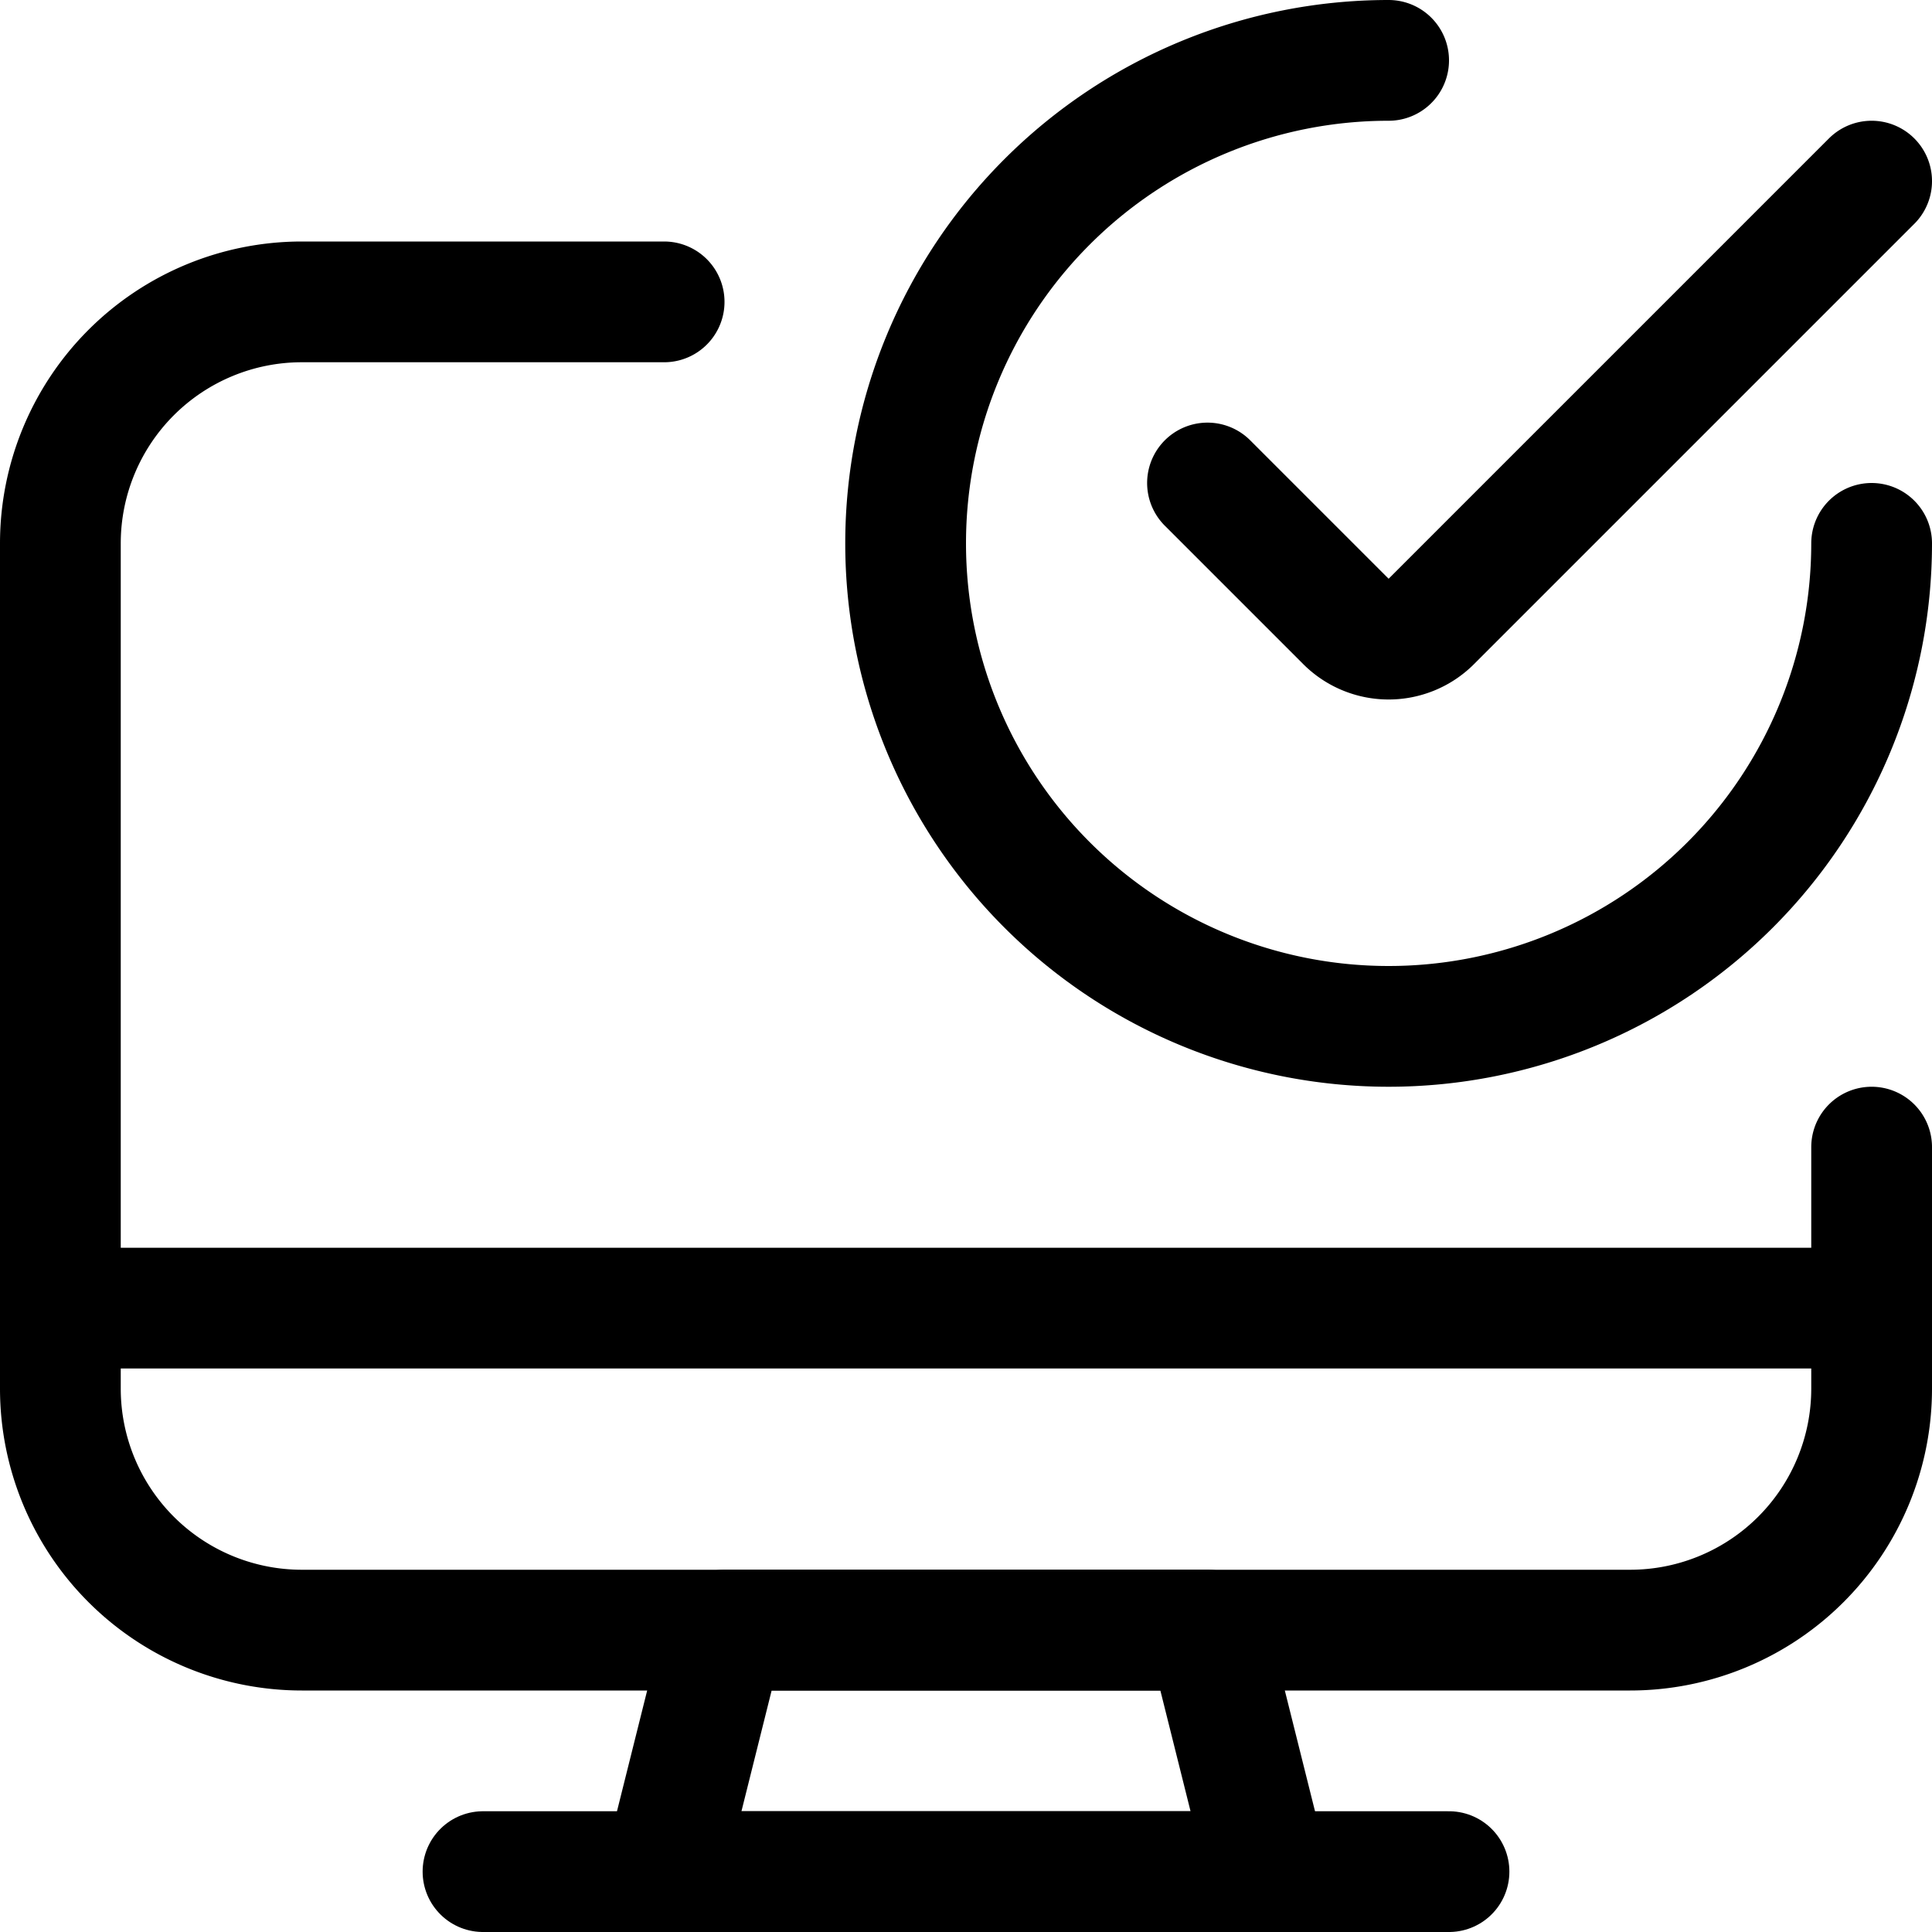 <svg xmlns="http://www.w3.org/2000/svg" viewBox="0 0 24 24" height="24" width="24"><g><g><path d="M23.25 6.75a6 6 0 1 1 -6 -6" fill="none" stroke="#000000" stroke-linecap="round" stroke-linejoin="round" stroke-width="1.5"></path><path d="m23.25 2.25 -5.47 5.47a0.75 0.75 0 0 1 -1.06 0L15 6" fill="none" stroke="#000000" stroke-linecap="round" stroke-linejoin="round" stroke-width="1.5"></path></g><g><path d="m15.75 23.25 -7.5 0 0.75 -3 6 0 0.75 3z" fill="none" stroke="#000000" stroke-linecap="round" stroke-linejoin="round" stroke-width="1.5"></path><path d="m6 23.25 12 0" fill="none" stroke="#000000" stroke-linecap="round" stroke-linejoin="round" stroke-width="1.5"></path><path d="m0.75 16.25 22.5 0" fill="none" stroke="#000000" stroke-linecap="round" stroke-linejoin="round" stroke-width="1.5"></path><path d="M23.25 14.25v3a3 3 0 0 1 -3 3H3.75a3 3 0 0 1 -3 -3V6.75a3 3 0 0 1 3 -3h4.5" fill="none" stroke="#000000" stroke-linecap="round" stroke-linejoin="round" stroke-width="1.5"></path></g></g></svg>